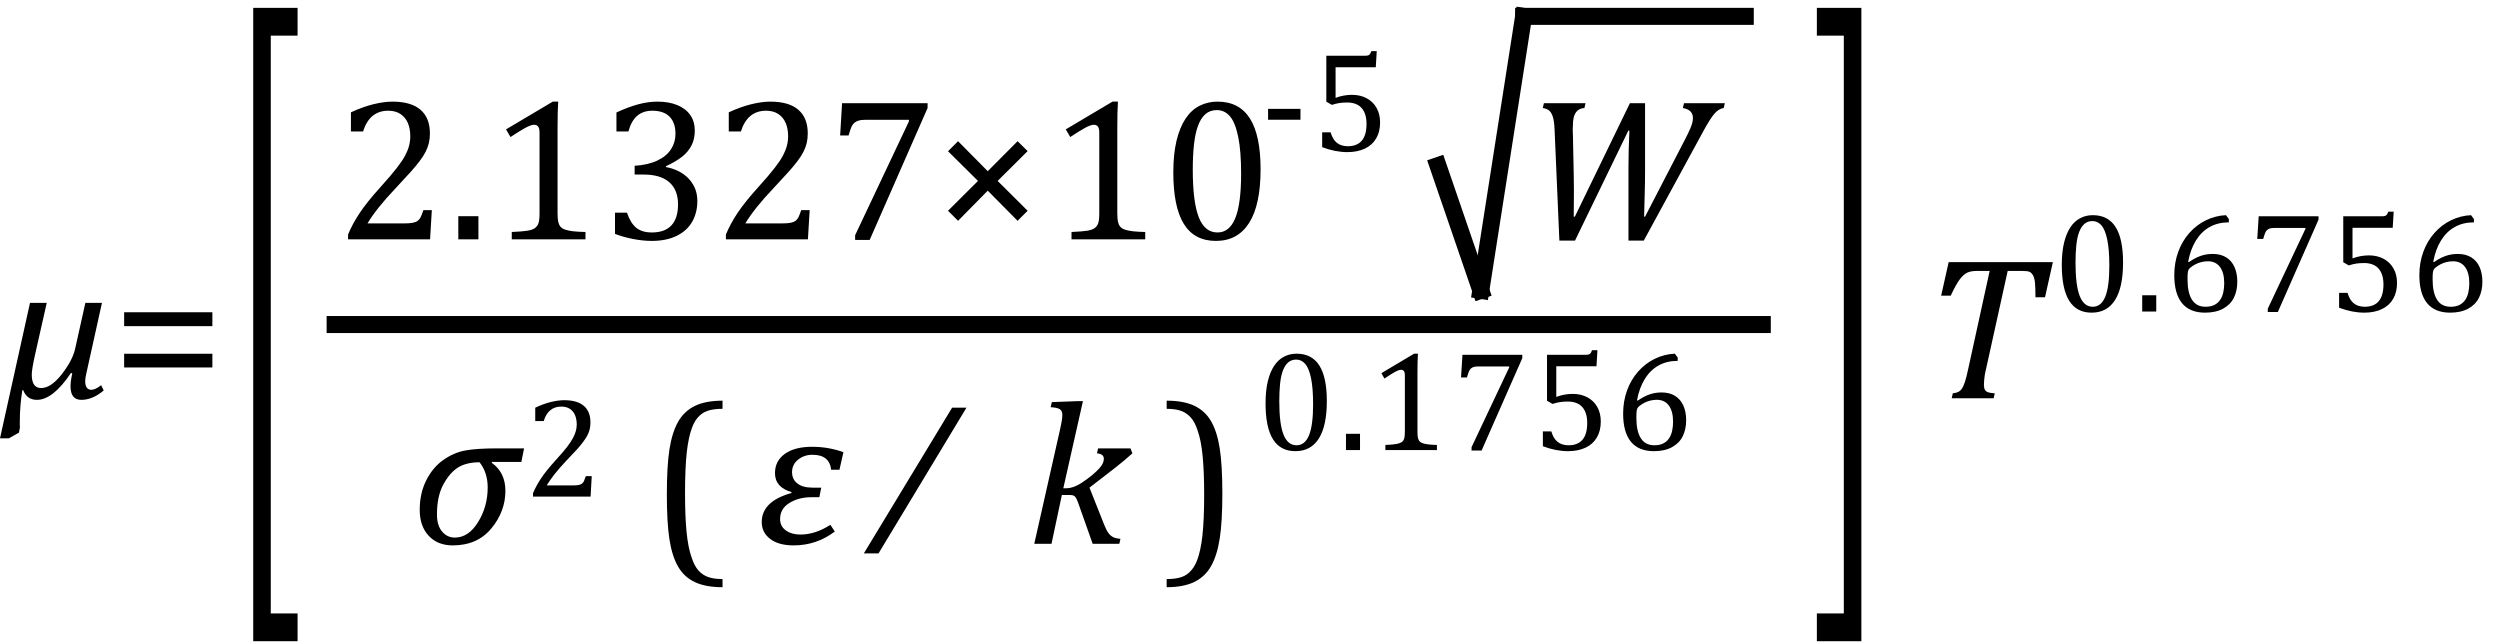 <?xml version="1.0" encoding="UTF-8" standalone="no"?><svg xmlns="http://www.w3.org/2000/svg" xmlns:xlink="http://www.w3.org/1999/xlink" stroke-dasharray="none" shape-rendering="auto" font-family="'Dialog'" width="244.813" text-rendering="auto" fill-opacity="1" contentScriptType="text/ecmascript" color-interpolation="auto" color-rendering="auto" preserveAspectRatio="xMidYMid meet" font-size="12" fill="black" stroke="black" image-rendering="auto" stroke-miterlimit="10" zoomAndPan="magnify" version="1.0" stroke-linecap="square" stroke-linejoin="miter" contentStyleType="text/css" font-style="normal" height="63" stroke-width="1" stroke-dashoffset="0" font-weight="normal" stroke-opacity="1" y="-24"><!--Converted from MathML using JEuclid--><defs id="genericDefs"/><g><g text-rendering="optimizeLegibility" transform="translate(0.094,39)" color-rendering="optimizeQuality" color-interpolation="linearRGB" image-rendering="optimizeQuality"><path d="M10.062 -0.766 Q8.969 0.156 7.875 0.156 Q6.812 0.156 6.812 -1.172 Q6.812 -1.688 6.984 -2.422 L6.859 -2.484 Q5.094 0.156 3.516 0.156 Q2.547 0.156 2.172 -0.797 L2.094 -0.797 Q1.844 0.734 1.844 2.406 L1.844 2.625 Q1.844 2.719 1.859 2.828 L1.766 3.359 L0.781 3.922 L-0.094 3.922 L2.844 -9.344 L4.484 -9.344 L3.359 -4.359 Q3.016 -2.844 3.016 -2.312 Q3.016 -1 3.938 -1 Q4.906 -1 5.977 -2.383 Q7.047 -3.766 7.281 -4.922 L8.266 -9.344 L9.891 -9.344 L8.344 -2.359 Q8.25 -1.969 8.25 -1.688 Q8.25 -0.828 8.859 -0.828 Q9.234 -0.828 9.812 -1.281 L10.062 -0.766 Z" stroke="none"/></g><g text-rendering="optimizeLegibility" transform="translate(10.938,39)" color-rendering="optimizeQuality" color-interpolation="linearRGB" image-rendering="optimizeQuality"><path d="M1.219 -7.062 L1.219 -8.422 L9.859 -8.422 L9.859 -7.062 L1.219 -7.062 ZM1.219 -3.016 L1.219 -4.359 L9.859 -4.359 L9.859 -3.016 L1.219 -3.016 Z" stroke="none"/></g><g text-rendering="optimizeLegibility" transform="translate(22.562,48.446) matrix(1,0,0,3.413,0,0)" color-rendering="optimizeQuality" color-interpolation="linearRGB" image-rendering="optimizeQuality"><path d="M6.578 4.203 L2.234 4.203 L2.234 -13.969 L6.578 -13.969 L6.578 -13.172 L3.953 -13.172 L3.953 3.406 L6.578 3.406 L6.578 4.203 Z" stroke="none"/></g><g text-rendering="optimizeLegibility" stroke-width="1.667" color-interpolation="linearRGB" color-rendering="optimizeQuality" image-rendering="optimizeQuality"><line y2="31.78" fill="none" x1="32.818" x2="172.572" y1="31.78"/><path d="M6.859 -1.562 Q7.328 -1.562 7.625 -1.625 Q7.922 -1.688 8.094 -1.82 Q8.266 -1.953 8.375 -2.172 Q8.484 -2.391 8.641 -2.859 L9.469 -2.859 L9.297 0 L1.266 0 L1.266 -0.469 Q1.688 -1.5 2.398 -2.57 Q3.109 -3.641 4.422 -5.094 Q5.547 -6.344 6.047 -7 Q6.594 -7.703 6.859 -8.211 Q7.125 -8.719 7.242 -9.172 Q7.359 -9.625 7.359 -10.094 Q7.359 -10.828 7.125 -11.383 Q6.891 -11.938 6.406 -12.266 Q5.922 -12.594 5.203 -12.594 Q3.375 -12.594 2.734 -10.562 L1.547 -10.562 L1.547 -12.438 Q2.734 -12.984 3.766 -13.234 Q4.797 -13.484 5.609 -13.484 Q7.438 -13.484 8.359 -12.688 Q9.281 -11.891 9.281 -10.375 Q9.281 -9.859 9.18 -9.43 Q9.078 -9 8.859 -8.57 Q8.641 -8.141 8.273 -7.656 Q7.906 -7.172 7.453 -6.664 Q7 -6.156 5.906 -4.984 Q4.047 -3.031 3.172 -1.562 L6.859 -1.562 ZM14.031 -2.266 L14.031 0 L12.062 0 L12.062 -2.266 L14.031 -2.266 ZM21.781 -2.547 Q21.781 -1.984 21.852 -1.695 Q21.922 -1.406 22.078 -1.227 Q22.234 -1.047 22.539 -0.945 Q22.844 -0.844 23.305 -0.789 Q23.766 -0.734 24.516 -0.719 L24.516 0 L17.297 0 L17.297 -0.719 Q18.375 -0.766 18.844 -0.844 Q19.312 -0.922 19.555 -1.094 Q19.797 -1.266 19.906 -1.562 Q20.016 -1.859 20.016 -2.547 L20.016 -10.469 Q20.016 -10.859 19.883 -11.039 Q19.75 -11.219 19.484 -11.219 Q19.172 -11.219 18.594 -10.898 Q18.016 -10.578 17.172 -10.016 L16.734 -10.766 L21.312 -13.484 L21.844 -13.484 Q21.781 -12.547 21.781 -10.891 L21.781 -2.547 ZM27.547 -10.562 L27.547 -12.422 Q28.688 -12.953 29.672 -13.219 Q30.656 -13.484 31.578 -13.484 Q32.688 -13.484 33.516 -13.141 Q34.344 -12.797 34.781 -12.164 Q35.219 -11.531 35.219 -10.641 Q35.219 -9.812 34.891 -9.18 Q34.562 -8.547 33.961 -8.078 Q33.359 -7.609 32.391 -7.156 L32.391 -7.078 Q33 -6.969 33.547 -6.711 Q34.094 -6.453 34.523 -6.039 Q34.953 -5.625 35.211 -5.055 Q35.469 -4.484 35.469 -3.75 Q35.469 -2.625 34.977 -1.742 Q34.484 -0.859 33.469 -0.352 Q32.453 0.156 31 0.156 Q30.156 0.156 29.188 -0.031 Q28.219 -0.219 27.406 -0.531 L27.406 -2.609 L28.578 -2.609 Q28.922 -1.594 29.484 -1.133 Q30.047 -0.672 31.016 -0.672 Q32.281 -0.672 32.93 -1.367 Q33.578 -2.062 33.578 -3.422 Q33.578 -4.844 32.719 -5.594 Q31.859 -6.344 30.203 -6.344 L29.328 -6.344 L29.328 -7.203 Q30.641 -7.281 31.547 -7.711 Q32.453 -8.141 32.891 -8.82 Q33.328 -9.5 33.328 -10.328 Q33.328 -11.422 32.75 -12.008 Q32.172 -12.594 31.062 -12.594 Q30.156 -12.594 29.578 -12.094 Q29 -11.594 28.719 -10.562 L27.547 -10.562 ZM43.859 -1.562 Q44.328 -1.562 44.625 -1.625 Q44.922 -1.688 45.094 -1.82 Q45.266 -1.953 45.375 -2.172 Q45.484 -2.391 45.641 -2.859 L46.469 -2.859 L46.297 0 L38.266 0 L38.266 -0.469 Q38.688 -1.5 39.398 -2.57 Q40.109 -3.641 41.422 -5.094 Q42.547 -6.344 43.047 -7 Q43.594 -7.703 43.859 -8.211 Q44.125 -8.719 44.242 -9.172 Q44.359 -9.625 44.359 -10.094 Q44.359 -10.828 44.125 -11.383 Q43.891 -11.938 43.406 -12.266 Q42.922 -12.594 42.203 -12.594 Q40.375 -12.594 39.734 -10.562 L38.547 -10.562 L38.547 -12.438 Q39.734 -12.984 40.766 -13.234 Q41.797 -13.484 42.609 -13.484 Q44.438 -13.484 45.359 -12.688 Q46.281 -11.891 46.281 -10.375 Q46.281 -9.859 46.18 -9.43 Q46.078 -9 45.859 -8.57 Q45.641 -8.141 45.273 -7.656 Q44.906 -7.172 44.453 -6.664 Q44 -6.156 42.906 -4.984 Q41.047 -3.031 40.172 -1.562 L43.859 -1.562 ZM58.016 -12.859 L52.344 0.062 L50.922 0.062 L50.922 -0.406 L56.188 -11.547 L56.188 -11.703 L51.891 -11.703 Q51.484 -11.703 51.25 -11.625 Q51.016 -11.547 50.852 -11.414 Q50.688 -11.281 50.578 -11.055 Q50.469 -10.828 50.281 -10.172 L49.453 -10.172 L49.641 -13.328 L58.016 -13.328 L58.016 -12.859 Z" stroke-width="1" transform="translate(32.818,23.436)" stroke="none"/></g><g text-rendering="optimizeLegibility" transform="translate(91.193,23.436)" color-rendering="optimizeQuality" color-interpolation="linearRGB" image-rendering="optimizeQuality"><path d="M6.5 -5.719 L9.438 -2.797 L8.453 -1.812 L5.531 -4.766 L2.625 -1.812 L1.641 -2.797 L4.578 -5.719 L1.641 -8.625 L2.625 -9.609 L5.531 -6.672 L8.453 -9.609 L9.438 -8.641 L6.5 -5.719 Z" stroke="none"/></g><g text-rendering="optimizeLegibility" transform="translate(102.631,23.436)" color-rendering="optimizeQuality" color-interpolation="linearRGB" image-rendering="optimizeQuality"><path d="M6.781 -2.547 Q6.781 -1.984 6.852 -1.695 Q6.922 -1.406 7.078 -1.227 Q7.234 -1.047 7.539 -0.945 Q7.844 -0.844 8.305 -0.789 Q8.766 -0.734 9.516 -0.719 L9.516 0 L2.297 0 L2.297 -0.719 Q3.375 -0.766 3.844 -0.844 Q4.312 -0.922 4.555 -1.094 Q4.797 -1.266 4.906 -1.562 Q5.016 -1.859 5.016 -2.547 L5.016 -10.469 Q5.016 -10.859 4.883 -11.039 Q4.75 -11.219 4.484 -11.219 Q4.172 -11.219 3.594 -10.898 Q3.016 -10.578 2.172 -10.016 L1.734 -10.766 L6.312 -13.484 L6.844 -13.484 Q6.781 -12.547 6.781 -10.891 L6.781 -2.547 ZM16.438 0.156 Q14.328 0.156 13.297 -1.508 Q12.266 -3.172 12.266 -6.547 Q12.266 -8.344 12.578 -9.648 Q12.891 -10.953 13.461 -11.812 Q14.031 -12.672 14.836 -13.078 Q15.641 -13.484 16.594 -13.484 Q18.719 -13.484 19.766 -11.836 Q20.812 -10.188 20.812 -6.844 Q20.812 -3.391 19.695 -1.617 Q18.578 0.156 16.438 0.156 ZM14.172 -6.844 Q14.172 -3.656 14.758 -2.164 Q15.344 -0.672 16.594 -0.672 Q17.766 -0.672 18.336 -2.078 Q18.906 -3.484 18.906 -6.422 Q18.906 -8.656 18.617 -10.055 Q18.328 -11.453 17.805 -12.055 Q17.281 -12.656 16.531 -12.656 Q15.859 -12.656 15.406 -12.258 Q14.953 -11.859 14.68 -11.109 Q14.406 -10.359 14.289 -9.273 Q14.172 -8.188 14.172 -6.844 Z" stroke="none"/></g><g text-rendering="optimizeLegibility" transform="translate(123.443,14.787)" color-rendering="optimizeQuality" color-interpolation="linearRGB" image-rendering="optimizeQuality"><path d="M3.906 -3.062 L0.734 -3.062 L0.734 -4.125 L3.906 -4.125 L3.906 -3.062 ZM6.031 -0.375 L6.031 -1.828 L6.859 -1.828 Q7.062 -1.125 7.477 -0.797 Q7.891 -0.469 8.547 -0.469 Q9.453 -0.469 9.914 -1.016 Q10.375 -1.562 10.375 -2.656 Q10.375 -3.375 10.133 -3.852 Q9.891 -4.328 9.469 -4.539 Q9.047 -4.75 8.5 -4.75 Q8.031 -4.75 7.695 -4.695 Q7.359 -4.641 6.984 -4.516 L6.438 -4.828 L6.438 -9.328 L10.203 -9.328 Q10.438 -9.328 10.539 -9.367 Q10.641 -9.406 10.703 -9.484 Q10.766 -9.562 10.844 -9.781 L11.375 -9.781 L11.281 -8.203 L7.344 -8.203 L7.344 -5.203 Q7.703 -5.344 8.117 -5.422 Q8.531 -5.5 8.953 -5.5 Q9.766 -5.5 10.391 -5.164 Q11.016 -4.828 11.359 -4.219 Q11.703 -3.609 11.703 -2.797 Q11.703 -1.891 11.32 -1.234 Q10.938 -0.578 10.211 -0.234 Q9.484 0.109 8.5 0.109 Q7.312 0.109 6.031 -0.375 Z" stroke="none"/></g><g text-rendering="optimizeLegibility" stroke-width="1.667" color-interpolation="linearRGB" color-rendering="optimizeQuality" image-rendering="optimizeQuality"><line y2="28.436" fill="none" x1="140.813" x2="145.008" y1="16.216"/><line y2="1.602" fill="none" x1="145.008" x2="149.202" y1="28.436"/><line y2="1.602" fill="none" x1="149.202" x2="170.905" y1="1.602"/><path d="M10.266 0.125 L10.266 -7.016 Q10.266 -8.766 10.359 -10.641 L10.25 -10.641 L5.031 0.125 L3.5 0.125 L3.031 -10.734 Q3 -11.547 2.867 -11.977 Q2.734 -12.406 2.508 -12.602 Q2.281 -12.797 1.875 -12.859 L1.984 -13.328 L6.062 -13.328 L5.953 -12.859 Q5.516 -12.828 5.266 -12.594 Q5.016 -12.359 4.914 -11.969 Q4.812 -11.578 4.812 -10.844 L4.812 -10.516 Q4.812 -10.344 4.828 -10.156 L4.906 -6.344 Q4.922 -5.922 4.922 -5.047 L4.922 -4.266 L4.906 -2.219 L5.016 -2.219 L10.406 -13.328 L11.891 -13.328 L11.891 -6.812 Q11.891 -5.656 11.859 -4.562 L11.797 -2.219 L11.891 -2.219 L15.844 -9.859 Q16.078 -10.297 16.328 -10.875 Q16.578 -11.453 16.578 -11.875 Q16.578 -12.266 16.344 -12.516 Q16.109 -12.766 15.594 -12.859 L15.703 -13.328 L19.703 -13.328 L19.594 -12.859 Q19.141 -12.797 18.734 -12.359 Q18.328 -11.922 17.641 -10.672 L11.766 0.125 L10.266 0.125 Z" stroke-width="1" transform="translate(149.202,23.436)" stroke="none"/></g><g text-rendering="optimizeLegibility" transform="translate(40.273,53.252)" color-rendering="optimizeQuality" color-interpolation="linearRGB" image-rendering="optimizeQuality"><path d="M10.781 -8.016 L7.906 -8.016 L7.875 -7.938 Q9.219 -6.984 9.219 -5.188 Q9.219 -3.172 7.844 -1.508 Q6.469 0.156 4.062 0.156 Q2.578 0.156 1.703 -0.789 Q0.828 -1.734 0.828 -3.328 Q0.828 -4.938 1.461 -6.203 Q2.094 -7.469 3.117 -8.195 Q4.141 -8.922 5.258 -9.133 Q6.375 -9.344 8.328 -9.344 L11.047 -9.344 L10.781 -8.016 ZM6.688 -7.984 Q5.438 -7.984 4.625 -7.5 Q3.812 -7.016 3.164 -5.852 Q2.516 -4.688 2.516 -2.875 Q2.516 -1.797 3.016 -1.203 Q3.516 -0.609 4.266 -0.609 Q5.609 -0.609 6.547 -2.133 Q7.484 -3.656 7.484 -5.516 Q7.484 -6.969 6.688 -7.984 Z" stroke="none"/></g><g text-rendering="optimizeLegibility" transform="translate(51.32,48.627)" color-rendering="optimizeQuality" color-interpolation="linearRGB" image-rendering="optimizeQuality"><path d="M4.797 -1.094 Q5.141 -1.094 5.344 -1.133 Q5.547 -1.172 5.672 -1.273 Q5.797 -1.375 5.867 -1.523 Q5.938 -1.672 6.047 -2 L6.625 -2 L6.516 0 L0.875 0 L0.875 -0.328 Q1.172 -1.047 1.672 -1.797 Q2.172 -2.547 3.094 -3.562 Q3.891 -4.438 4.234 -4.891 Q4.609 -5.391 4.797 -5.75 Q4.984 -6.109 5.07 -6.422 Q5.156 -6.734 5.156 -7.062 Q5.156 -7.578 4.992 -7.969 Q4.828 -8.359 4.492 -8.586 Q4.156 -8.812 3.641 -8.812 Q2.359 -8.812 1.922 -7.391 L1.094 -7.391 L1.094 -8.703 Q1.922 -9.094 2.641 -9.266 Q3.359 -9.438 3.938 -9.438 Q5.203 -9.438 5.852 -8.883 Q6.5 -8.328 6.5 -7.266 Q6.5 -6.906 6.43 -6.602 Q6.359 -6.297 6.203 -6 Q6.047 -5.703 5.789 -5.359 Q5.531 -5.016 5.219 -4.664 Q4.906 -4.312 4.125 -3.5 Q2.828 -2.125 2.219 -1.094 L4.797 -1.094 Z" stroke="none"/></g><g text-rendering="optimizeLegibility" transform="translate(63.535,53.252)" color-rendering="optimizeQuality" color-interpolation="linearRGB" image-rendering="optimizeQuality"><path d="M7.219 4.25 Q5.562 4.25 4.508 3.75 Q3.453 3.25 2.867 2.234 Q2.281 1.219 2.023 -0.414 Q1.766 -2.047 1.766 -4.844 Q1.766 -7.625 2.023 -9.266 Q2.281 -10.906 2.867 -11.945 Q3.453 -12.984 4.508 -13.5 Q5.562 -14.016 7.219 -14.016 L7.219 -13.219 Q6.531 -13.219 6 -13.094 Q5.406 -12.953 4.984 -12.562 Q4.516 -12.141 4.234 -11.375 Q3.891 -10.469 3.719 -8.984 Q3.547 -7.406 3.547 -4.922 Q3.547 -2.719 3.695 -1.18 Q3.844 0.359 4.188 1.328 Q4.453 2.156 4.859 2.609 Q5.219 3.016 5.719 3.219 Q6.297 3.453 7.219 3.453 L7.219 4.25 Z" stroke="none"/></g><g text-rendering="optimizeLegibility" transform="translate(74.109,53.252)" color-rendering="optimizeQuality" color-interpolation="linearRGB" image-rendering="optimizeQuality"><path d="M8.094 -7.25 L7.281 -7.25 Q7.125 -8.719 5.453 -8.719 Q4.641 -8.719 4.047 -8.242 Q3.453 -7.766 3.453 -7.016 Q3.453 -6.312 3.977 -5.906 Q4.5 -5.5 5.453 -5.5 L6.312 -5.5 L6.125 -4.562 L5.344 -4.562 Q4.109 -4.562 3.195 -4 Q2.281 -3.438 2.281 -2.422 Q2.281 -1.719 2.844 -1.312 Q3.406 -0.906 4.266 -0.906 Q5.734 -0.906 7.203 -1.859 L7.641 -1.203 Q5.844 0.156 3.609 0.156 Q2.141 0.156 1.312 -0.477 Q0.484 -1.109 0.484 -2.125 Q0.484 -4.156 3.375 -4.969 L3.406 -5.062 Q1.781 -5.531 1.781 -6.922 Q1.781 -8.109 2.742 -8.805 Q3.703 -9.5 5.422 -9.5 Q7.031 -9.5 8.484 -8.969 L8.094 -7.25 Z" stroke="none"/></g><g text-rendering="optimizeLegibility" transform="translate(88.484,53.252)" color-rendering="optimizeQuality" color-interpolation="linearRGB" image-rendering="optimizeQuality"><path d="M6.156 -13.328 L-2.453 0.938 L-3.891 0.938 L4.75 -13.328 L6.156 -13.328 Z" stroke="none"/></g><g text-rendering="optimizeLegibility" transform="translate(100.531,53.252)" color-rendering="optimizeQuality" color-interpolation="linearRGB" image-rendering="optimizeQuality"><path d="M3.594 -5.438 L3.906 -5.438 Q4.203 -5.438 4.555 -5.555 Q4.906 -5.672 5.312 -5.922 Q5.719 -6.172 6.391 -6.703 Q6.891 -7.125 7.141 -7.414 Q7.391 -7.703 7.477 -7.914 Q7.562 -8.125 7.562 -8.328 Q7.562 -8.797 6.891 -8.859 L7 -9.344 L10.172 -9.344 L10.359 -8.859 Q9.547 -8.125 8.641 -7.422 L6.156 -5.5 L7.625 -1.797 Q7.828 -1.297 8.031 -1.031 Q8.234 -0.766 8.5 -0.641 Q8.766 -0.516 9.188 -0.484 L9.078 0 L6.469 0 L5.047 -4.016 Q4.906 -4.391 4.812 -4.531 Q4.719 -4.672 4.594 -4.727 Q4.469 -4.781 4.188 -4.781 L3.453 -4.781 L2.438 0 L0.75 0 L3.266 -11.156 Q3.375 -11.656 3.414 -11.875 Q3.453 -12.094 3.477 -12.281 Q3.5 -12.469 3.5 -12.609 Q3.5 -13.016 3.25 -13.18 Q3 -13.344 2.359 -13.375 L2.469 -13.875 L4.938 -13.969 L5.516 -13.969 L3.594 -5.438 Z" stroke="none"/></g><g text-rendering="optimizeLegibility" transform="translate(113.824,53.252)" color-rendering="optimizeQuality" color-interpolation="linearRGB" image-rendering="optimizeQuality"><path d="M0.422 -14.016 Q2.078 -14.016 3.133 -13.516 Q4.188 -13.016 4.773 -12 Q5.359 -10.984 5.617 -9.352 Q5.875 -7.719 5.875 -4.922 Q5.875 -2.156 5.617 -0.508 Q5.359 1.141 4.773 2.18 Q4.188 3.219 3.133 3.734 Q2.078 4.25 0.422 4.25 L0.422 3.453 Q1.109 3.453 1.625 3.328 Q2.234 3.188 2.641 2.797 Q3.109 2.375 3.406 1.609 Q3.75 0.703 3.922 -0.781 Q4.094 -2.359 4.094 -4.844 Q4.094 -7.047 3.945 -8.586 Q3.797 -10.125 3.453 -11.094 Q3.188 -11.922 2.781 -12.375 Q2.406 -12.781 1.922 -12.984 Q1.344 -13.219 0.422 -13.219 L0.422 -14.016 Z" stroke="none"/></g><g text-rendering="optimizeLegibility" transform="translate(123.055,44.072)" color-rendering="optimizeQuality" color-interpolation="linearRGB" image-rendering="optimizeQuality"><path d="M3.797 0.109 Q2.328 0.109 1.602 -1.055 Q0.875 -2.219 0.875 -4.578 Q0.875 -5.844 1.102 -6.758 Q1.328 -7.672 1.727 -8.266 Q2.125 -8.859 2.688 -9.148 Q3.25 -9.438 3.906 -9.438 Q5.406 -9.438 6.141 -8.281 Q6.875 -7.125 6.875 -4.797 Q6.875 -2.375 6.094 -1.133 Q5.312 0.109 3.797 0.109 ZM2.219 -4.781 Q2.219 -2.562 2.633 -1.516 Q3.047 -0.469 3.906 -0.469 Q4.734 -0.469 5.133 -1.453 Q5.531 -2.438 5.531 -4.484 Q5.531 -6.062 5.328 -7.039 Q5.125 -8.016 4.758 -8.438 Q4.391 -8.859 3.875 -8.859 Q3.406 -8.859 3.086 -8.578 Q2.766 -8.297 2.57 -7.773 Q2.375 -7.25 2.297 -6.492 Q2.219 -5.734 2.219 -4.781 ZM10.125 -1.594 L10.125 0 L8.75 0 L8.75 -1.594 L10.125 -1.594 ZM15.75 -1.781 Q15.75 -1.391 15.797 -1.188 Q15.844 -0.984 15.953 -0.859 Q16.062 -0.734 16.273 -0.664 Q16.484 -0.594 16.805 -0.555 Q17.125 -0.516 17.656 -0.5 L17.656 0 L12.609 0 L12.609 -0.5 Q13.359 -0.531 13.688 -0.594 Q14.016 -0.656 14.188 -0.766 Q14.359 -0.875 14.438 -1.094 Q14.516 -1.312 14.516 -1.781 L14.516 -7.328 Q14.516 -7.609 14.422 -7.734 Q14.328 -7.859 14.141 -7.859 Q13.922 -7.859 13.516 -7.633 Q13.109 -7.406 12.516 -7 L12.219 -7.531 L15.422 -9.438 L15.797 -9.438 Q15.75 -8.781 15.75 -7.625 L15.75 -1.781 ZM26.016 -9 L22.031 0.047 L21.047 0.047 L21.047 -0.281 L24.734 -8.094 L24.734 -8.188 L21.719 -8.188 Q21.438 -8.188 21.273 -8.141 Q21.109 -8.094 20.992 -7.992 Q20.875 -7.891 20.805 -7.734 Q20.734 -7.578 20.594 -7.109 L20.016 -7.109 L20.156 -9.328 L26.016 -9.328 L26.016 -9 ZM28.031 -0.375 L28.031 -1.828 L28.859 -1.828 Q29.062 -1.125 29.477 -0.797 Q29.891 -0.469 30.547 -0.469 Q31.453 -0.469 31.914 -1.016 Q32.375 -1.562 32.375 -2.656 Q32.375 -3.375 32.133 -3.852 Q31.891 -4.328 31.469 -4.539 Q31.047 -4.75 30.5 -4.75 Q30.031 -4.75 29.695 -4.695 Q29.359 -4.641 28.984 -4.516 L28.438 -4.828 L28.438 -9.328 L32.203 -9.328 Q32.438 -9.328 32.539 -9.367 Q32.641 -9.406 32.703 -9.484 Q32.766 -9.562 32.844 -9.781 L33.375 -9.781 L33.281 -8.203 L29.344 -8.203 L29.344 -5.203 Q29.703 -5.344 30.117 -5.422 Q30.531 -5.5 30.953 -5.5 Q31.766 -5.5 32.391 -5.164 Q33.016 -4.828 33.359 -4.219 Q33.703 -3.609 33.703 -2.797 Q33.703 -1.891 33.32 -1.234 Q32.938 -0.578 32.211 -0.234 Q31.484 0.109 30.5 0.109 Q29.312 0.109 28.031 -0.375 ZM41.234 -9.062 L41.234 -8.734 Q40.172 -8.734 39.359 -8.281 Q38.547 -7.828 38.008 -6.953 Q37.469 -6.078 37.25 -4.875 L37.328 -4.844 Q37.906 -5.25 38.461 -5.445 Q39.016 -5.641 39.656 -5.641 Q40.438 -5.641 40.977 -5.305 Q41.516 -4.969 41.789 -4.352 Q42.062 -3.734 42.062 -2.922 Q42.062 -2.031 41.727 -1.352 Q41.391 -0.672 40.672 -0.281 Q39.953 0.109 38.906 0.109 Q37.406 0.109 36.648 -0.82 Q35.891 -1.75 35.891 -3.562 Q35.891 -4.781 36.273 -5.836 Q36.656 -6.891 37.359 -7.688 Q38.062 -8.484 38.992 -8.938 Q39.922 -9.391 40.953 -9.438 L41.234 -9.062 ZM39.188 -4.922 Q38.859 -4.922 38.547 -4.844 Q38.234 -4.766 37.961 -4.625 Q37.688 -4.484 37.422 -4.266 Q37.344 -4.188 37.297 -4.109 Q37.234 -3.984 37.211 -3.789 Q37.188 -3.594 37.188 -3.141 Q37.188 -1.844 37.625 -1.156 Q38.062 -0.469 38.953 -0.469 Q39.469 -0.469 39.82 -0.648 Q40.172 -0.828 40.383 -1.141 Q40.594 -1.453 40.688 -1.875 Q40.781 -2.297 40.781 -2.781 Q40.781 -3.797 40.367 -4.359 Q39.953 -4.922 39.188 -4.922 Z" stroke="none"/></g><g text-rendering="optimizeLegibility" transform="translate(177.494,48.446) matrix(1,0,0,3.413,0,0)" color-rendering="optimizeQuality" color-interpolation="linearRGB" image-rendering="optimizeQuality"><path d="M4.781 4.203 L0.422 4.203 L0.422 3.406 L3.062 3.406 L3.062 -13.172 L0.422 -13.172 L0.422 -13.969 L4.781 -13.969 L4.781 4.203 Z" stroke="none"/></g><g text-rendering="optimizeLegibility" transform="translate(188.276,39)" color-rendering="optimizeQuality" color-interpolation="linearRGB" image-rendering="optimizeQuality"><path d="M6.953 0 L2.844 0 L2.953 -0.484 Q3.328 -0.531 3.516 -0.633 Q3.703 -0.734 3.844 -0.938 Q3.984 -1.141 4.133 -1.578 Q4.281 -2.016 4.469 -2.906 L6.562 -12.469 L5.328 -12.469 Q4.719 -12.469 4.359 -12.297 Q4 -12.125 3.633 -11.641 Q3.266 -11.156 2.75 -10.047 L1.812 -10.047 L2.547 -13.328 L12.75 -13.328 L11.984 -9.891 L11.047 -9.891 Q11.047 -10.844 11 -11.312 Q10.953 -11.781 10.812 -12.031 Q10.672 -12.281 10.477 -12.375 Q10.281 -12.469 9.766 -12.469 L8.328 -12.469 L6.203 -2.844 Q6.109 -2.469 6.078 -2.242 Q6.047 -2.016 6.023 -1.766 Q6 -1.516 6 -1.312 Q6 -1.016 6.094 -0.844 Q6.188 -0.672 6.383 -0.594 Q6.578 -0.516 7.062 -0.484 L6.953 0 Z" stroke="none"/></g><g text-rendering="optimizeLegibility" transform="translate(201.026,30.508)" color-rendering="optimizeQuality" color-interpolation="linearRGB" image-rendering="optimizeQuality"><path d="M3.797 0.109 Q2.328 0.109 1.602 -1.055 Q0.875 -2.219 0.875 -4.578 Q0.875 -5.844 1.102 -6.758 Q1.328 -7.672 1.727 -8.266 Q2.125 -8.859 2.688 -9.148 Q3.25 -9.438 3.906 -9.438 Q5.406 -9.438 6.141 -8.281 Q6.875 -7.125 6.875 -4.797 Q6.875 -2.375 6.094 -1.133 Q5.312 0.109 3.797 0.109 ZM2.219 -4.781 Q2.219 -2.562 2.633 -1.516 Q3.047 -0.469 3.906 -0.469 Q4.734 -0.469 5.133 -1.453 Q5.531 -2.438 5.531 -4.484 Q5.531 -6.062 5.328 -7.039 Q5.125 -8.016 4.758 -8.438 Q4.391 -8.859 3.875 -8.859 Q3.406 -8.859 3.086 -8.578 Q2.766 -8.297 2.57 -7.773 Q2.375 -7.25 2.297 -6.492 Q2.219 -5.734 2.219 -4.781 ZM10.125 -1.594 L10.125 0 L8.75 0 L8.75 -1.594 L10.125 -1.594 ZM17.234 -9.062 L17.234 -8.734 Q16.172 -8.734 15.359 -8.281 Q14.547 -7.828 14.008 -6.953 Q13.469 -6.078 13.25 -4.875 L13.328 -4.844 Q13.906 -5.25 14.461 -5.445 Q15.016 -5.641 15.656 -5.641 Q16.438 -5.641 16.977 -5.305 Q17.516 -4.969 17.789 -4.352 Q18.062 -3.734 18.062 -2.922 Q18.062 -2.031 17.727 -1.352 Q17.391 -0.672 16.672 -0.281 Q15.953 0.109 14.906 0.109 Q13.406 0.109 12.648 -0.82 Q11.891 -1.75 11.891 -3.562 Q11.891 -4.781 12.273 -5.836 Q12.656 -6.891 13.359 -7.688 Q14.062 -8.484 14.992 -8.938 Q15.922 -9.391 16.953 -9.438 L17.234 -9.062 ZM15.188 -4.922 Q14.859 -4.922 14.547 -4.844 Q14.234 -4.766 13.961 -4.625 Q13.688 -4.484 13.422 -4.266 Q13.344 -4.188 13.297 -4.109 Q13.234 -3.984 13.211 -3.789 Q13.188 -3.594 13.188 -3.141 Q13.188 -1.844 13.625 -1.156 Q14.062 -0.469 14.953 -0.469 Q15.469 -0.469 15.82 -0.648 Q16.172 -0.828 16.383 -1.141 Q16.594 -1.453 16.688 -1.875 Q16.781 -2.297 16.781 -2.781 Q16.781 -3.797 16.367 -4.359 Q15.953 -4.922 15.188 -4.922 ZM26.016 -9 L22.031 0.047 L21.047 0.047 L21.047 -0.281 L24.734 -8.094 L24.734 -8.188 L21.719 -8.188 Q21.438 -8.188 21.273 -8.141 Q21.109 -8.094 20.992 -7.992 Q20.875 -7.891 20.805 -7.734 Q20.734 -7.578 20.594 -7.109 L20.016 -7.109 L20.156 -9.328 L26.016 -9.328 L26.016 -9 ZM28.031 -0.375 L28.031 -1.828 L28.859 -1.828 Q29.062 -1.125 29.477 -0.797 Q29.891 -0.469 30.547 -0.469 Q31.453 -0.469 31.914 -1.016 Q32.375 -1.562 32.375 -2.656 Q32.375 -3.375 32.133 -3.852 Q31.891 -4.328 31.469 -4.539 Q31.047 -4.75 30.5 -4.75 Q30.031 -4.75 29.695 -4.695 Q29.359 -4.641 28.984 -4.516 L28.438 -4.828 L28.438 -9.328 L32.203 -9.328 Q32.438 -9.328 32.539 -9.367 Q32.641 -9.406 32.703 -9.484 Q32.766 -9.562 32.844 -9.781 L33.375 -9.781 L33.281 -8.203 L29.344 -8.203 L29.344 -5.203 Q29.703 -5.344 30.117 -5.422 Q30.531 -5.5 30.953 -5.5 Q31.766 -5.5 32.391 -5.164 Q33.016 -4.828 33.359 -4.219 Q33.703 -3.609 33.703 -2.797 Q33.703 -1.891 33.32 -1.234 Q32.938 -0.578 32.211 -0.234 Q31.484 0.109 30.5 0.109 Q29.312 0.109 28.031 -0.375 ZM41.234 -9.062 L41.234 -8.734 Q40.172 -8.734 39.359 -8.281 Q38.547 -7.828 38.008 -6.953 Q37.469 -6.078 37.25 -4.875 L37.328 -4.844 Q37.906 -5.25 38.461 -5.445 Q39.016 -5.641 39.656 -5.641 Q40.438 -5.641 40.977 -5.305 Q41.516 -4.969 41.789 -4.352 Q42.062 -3.734 42.062 -2.922 Q42.062 -2.031 41.727 -1.352 Q41.391 -0.672 40.672 -0.281 Q39.953 0.109 38.906 0.109 Q37.406 0.109 36.648 -0.82 Q35.891 -1.75 35.891 -3.562 Q35.891 -4.781 36.273 -5.836 Q36.656 -6.891 37.359 -7.688 Q38.062 -8.484 38.992 -8.938 Q39.922 -9.391 40.953 -9.438 L41.234 -9.062 ZM39.188 -4.922 Q38.859 -4.922 38.547 -4.844 Q38.234 -4.766 37.961 -4.625 Q37.688 -4.484 37.422 -4.266 Q37.344 -4.188 37.297 -4.109 Q37.234 -3.984 37.211 -3.789 Q37.188 -3.594 37.188 -3.141 Q37.188 -1.844 37.625 -1.156 Q38.062 -0.469 38.953 -0.469 Q39.469 -0.469 39.82 -0.648 Q40.172 -0.828 40.383 -1.141 Q40.594 -1.453 40.688 -1.875 Q40.781 -2.297 40.781 -2.781 Q40.781 -3.797 40.367 -4.359 Q39.953 -4.922 39.188 -4.922 Z" stroke="none"/></g></g></svg>